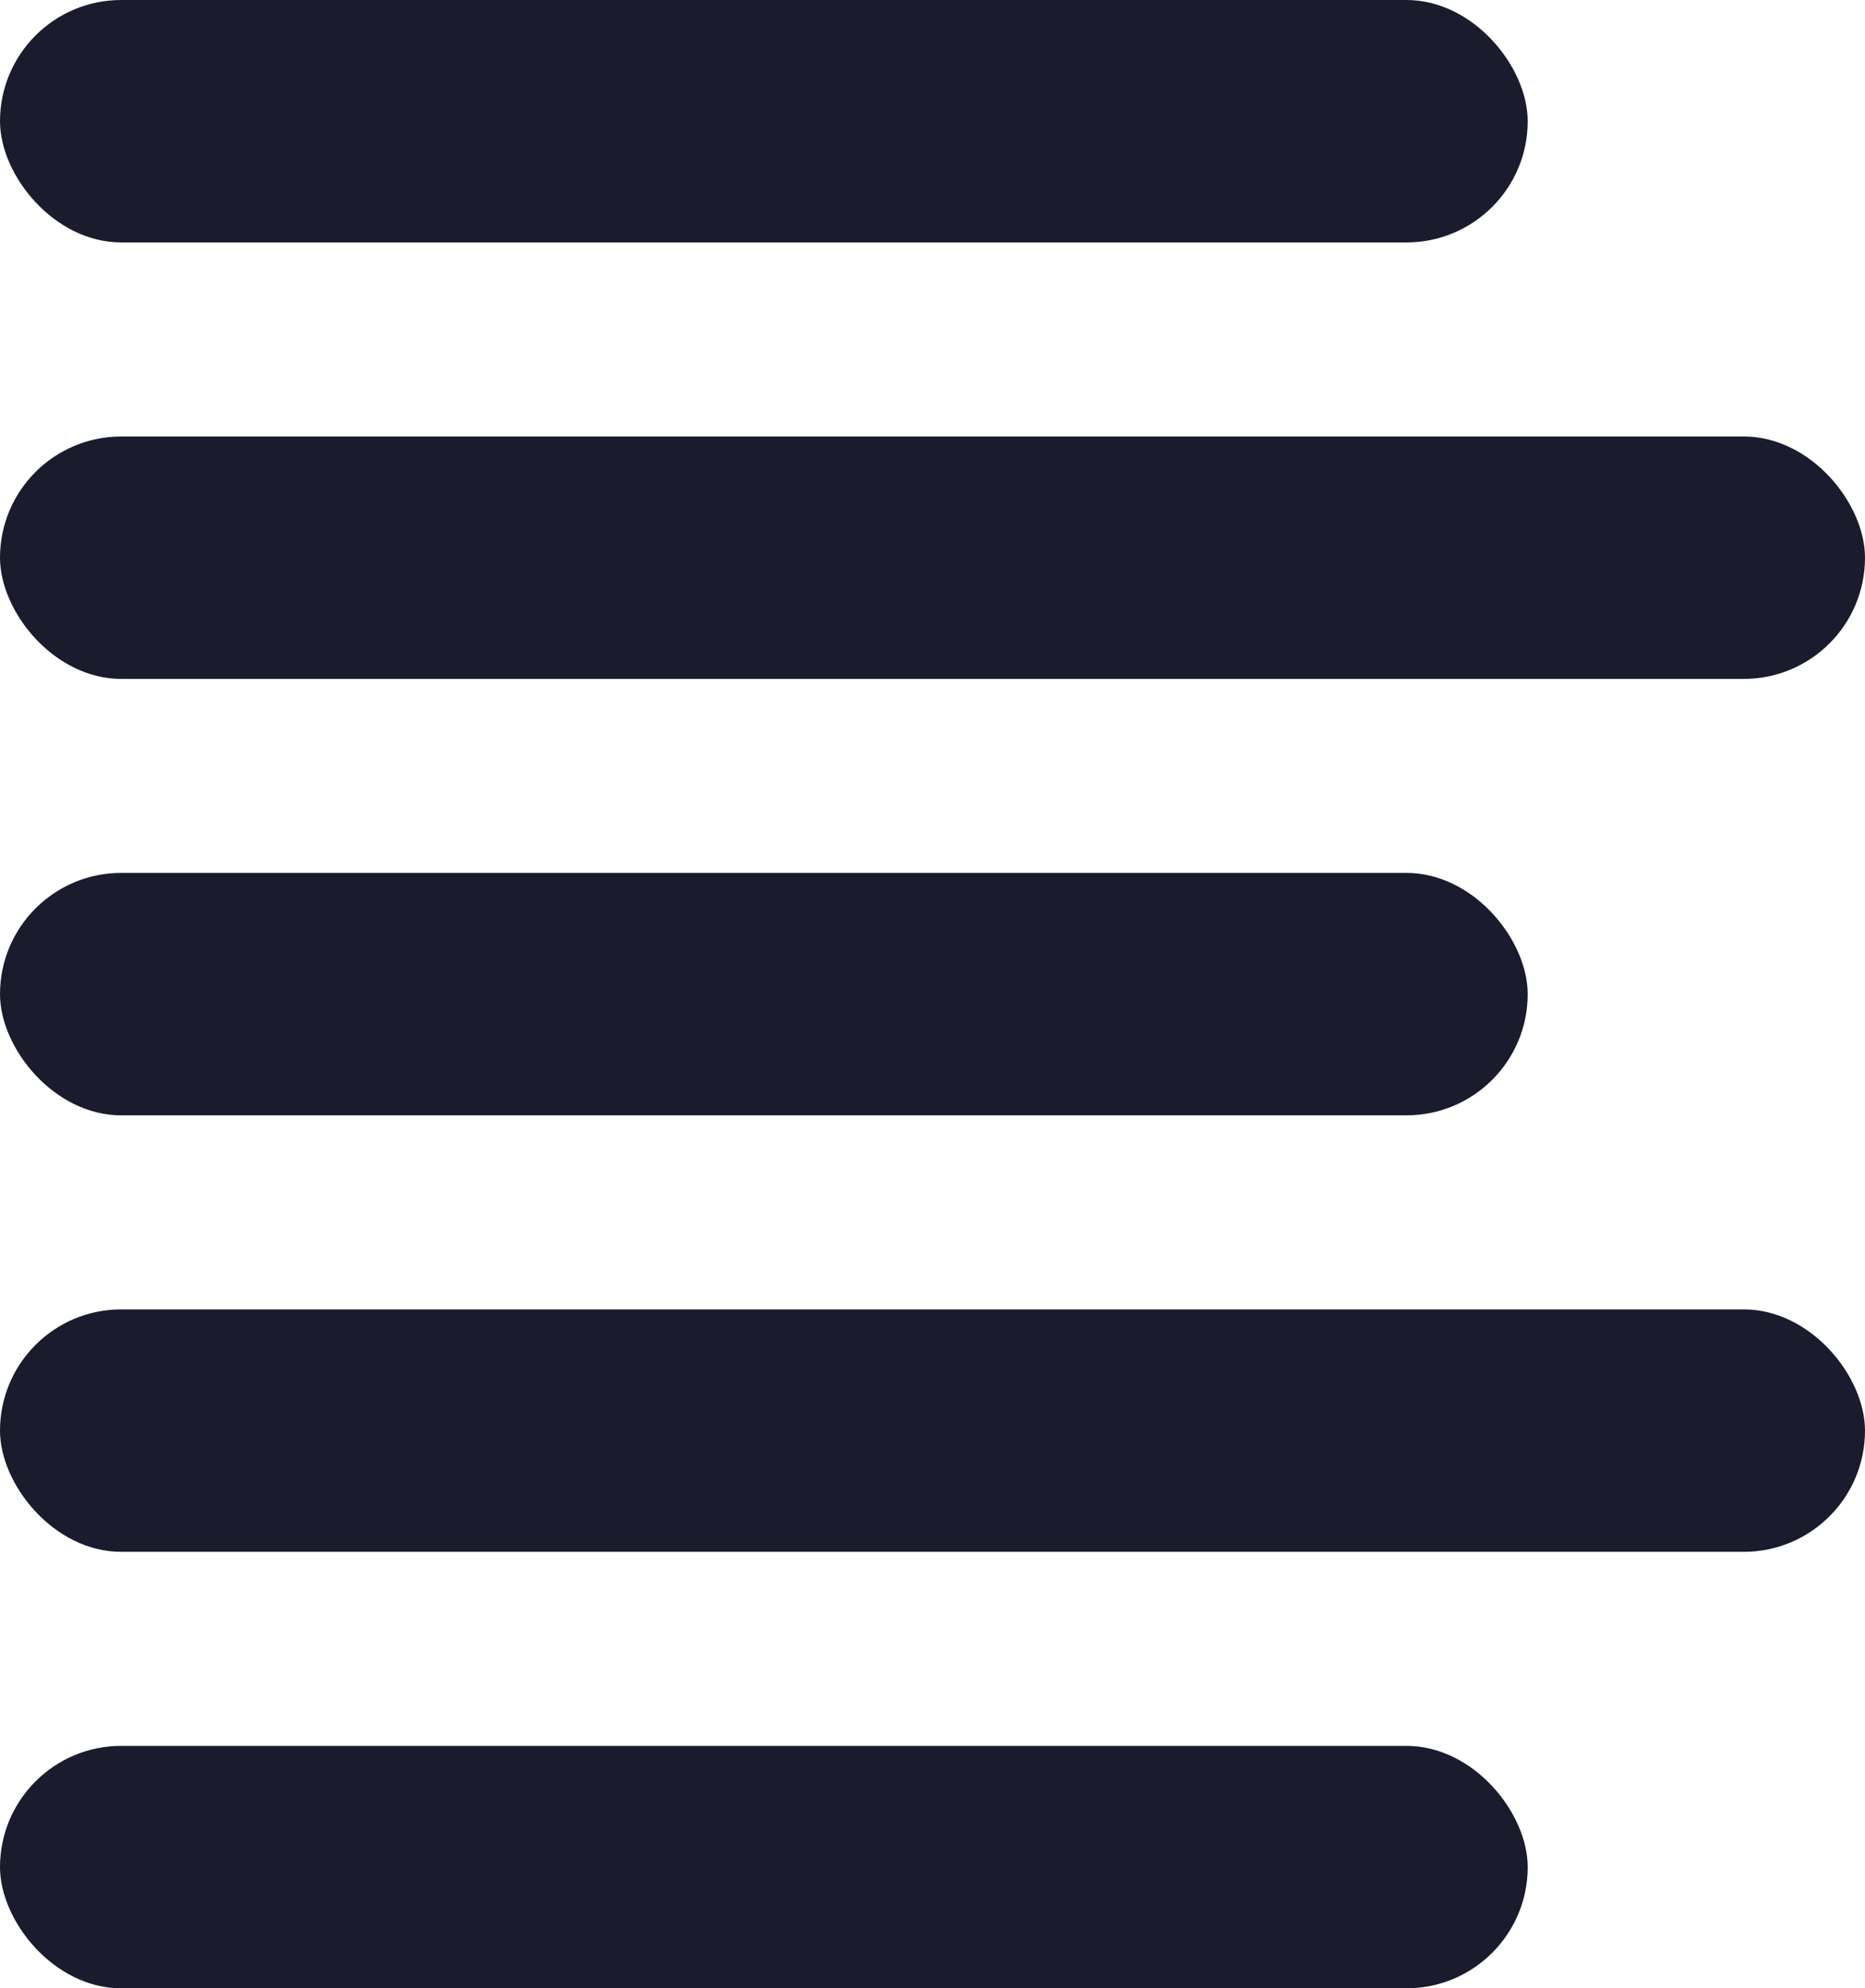 <svg xmlns="http://www.w3.org/2000/svg" width="30.771" height="32.807" viewBox="0 0 30.771 32.807">
  <g id="Group_59" data-name="Group 59" transform="translate(1)">
    <rect id="Rectangle_125" data-name="Rectangle 125" width="25.206" height="4" rx="2" transform="translate(-1 0)" fill="#1a1c2d"/>
    <rect id="Rectangle_132" data-name="Rectangle 132" width="25.206" height="4" rx="2" transform="translate(-1 14.403)" fill="#1a1c2d"/>
    <rect id="Rectangle_133" data-name="Rectangle 133" width="25.206" height="4" rx="2" transform="translate(-1 28.807)" fill="#1a1c2d"/>
    <rect id="Rectangle_130" data-name="Rectangle 130" width="30.771" height="4" rx="2" transform="translate(-1 7.202)" fill="#1a1c2d"/>
    <rect id="Rectangle_131" data-name="Rectangle 131" width="30.771" height="4" rx="2" transform="translate(-1 21.605)" fill="#1a1c2d"/>
  </g>
</svg>
